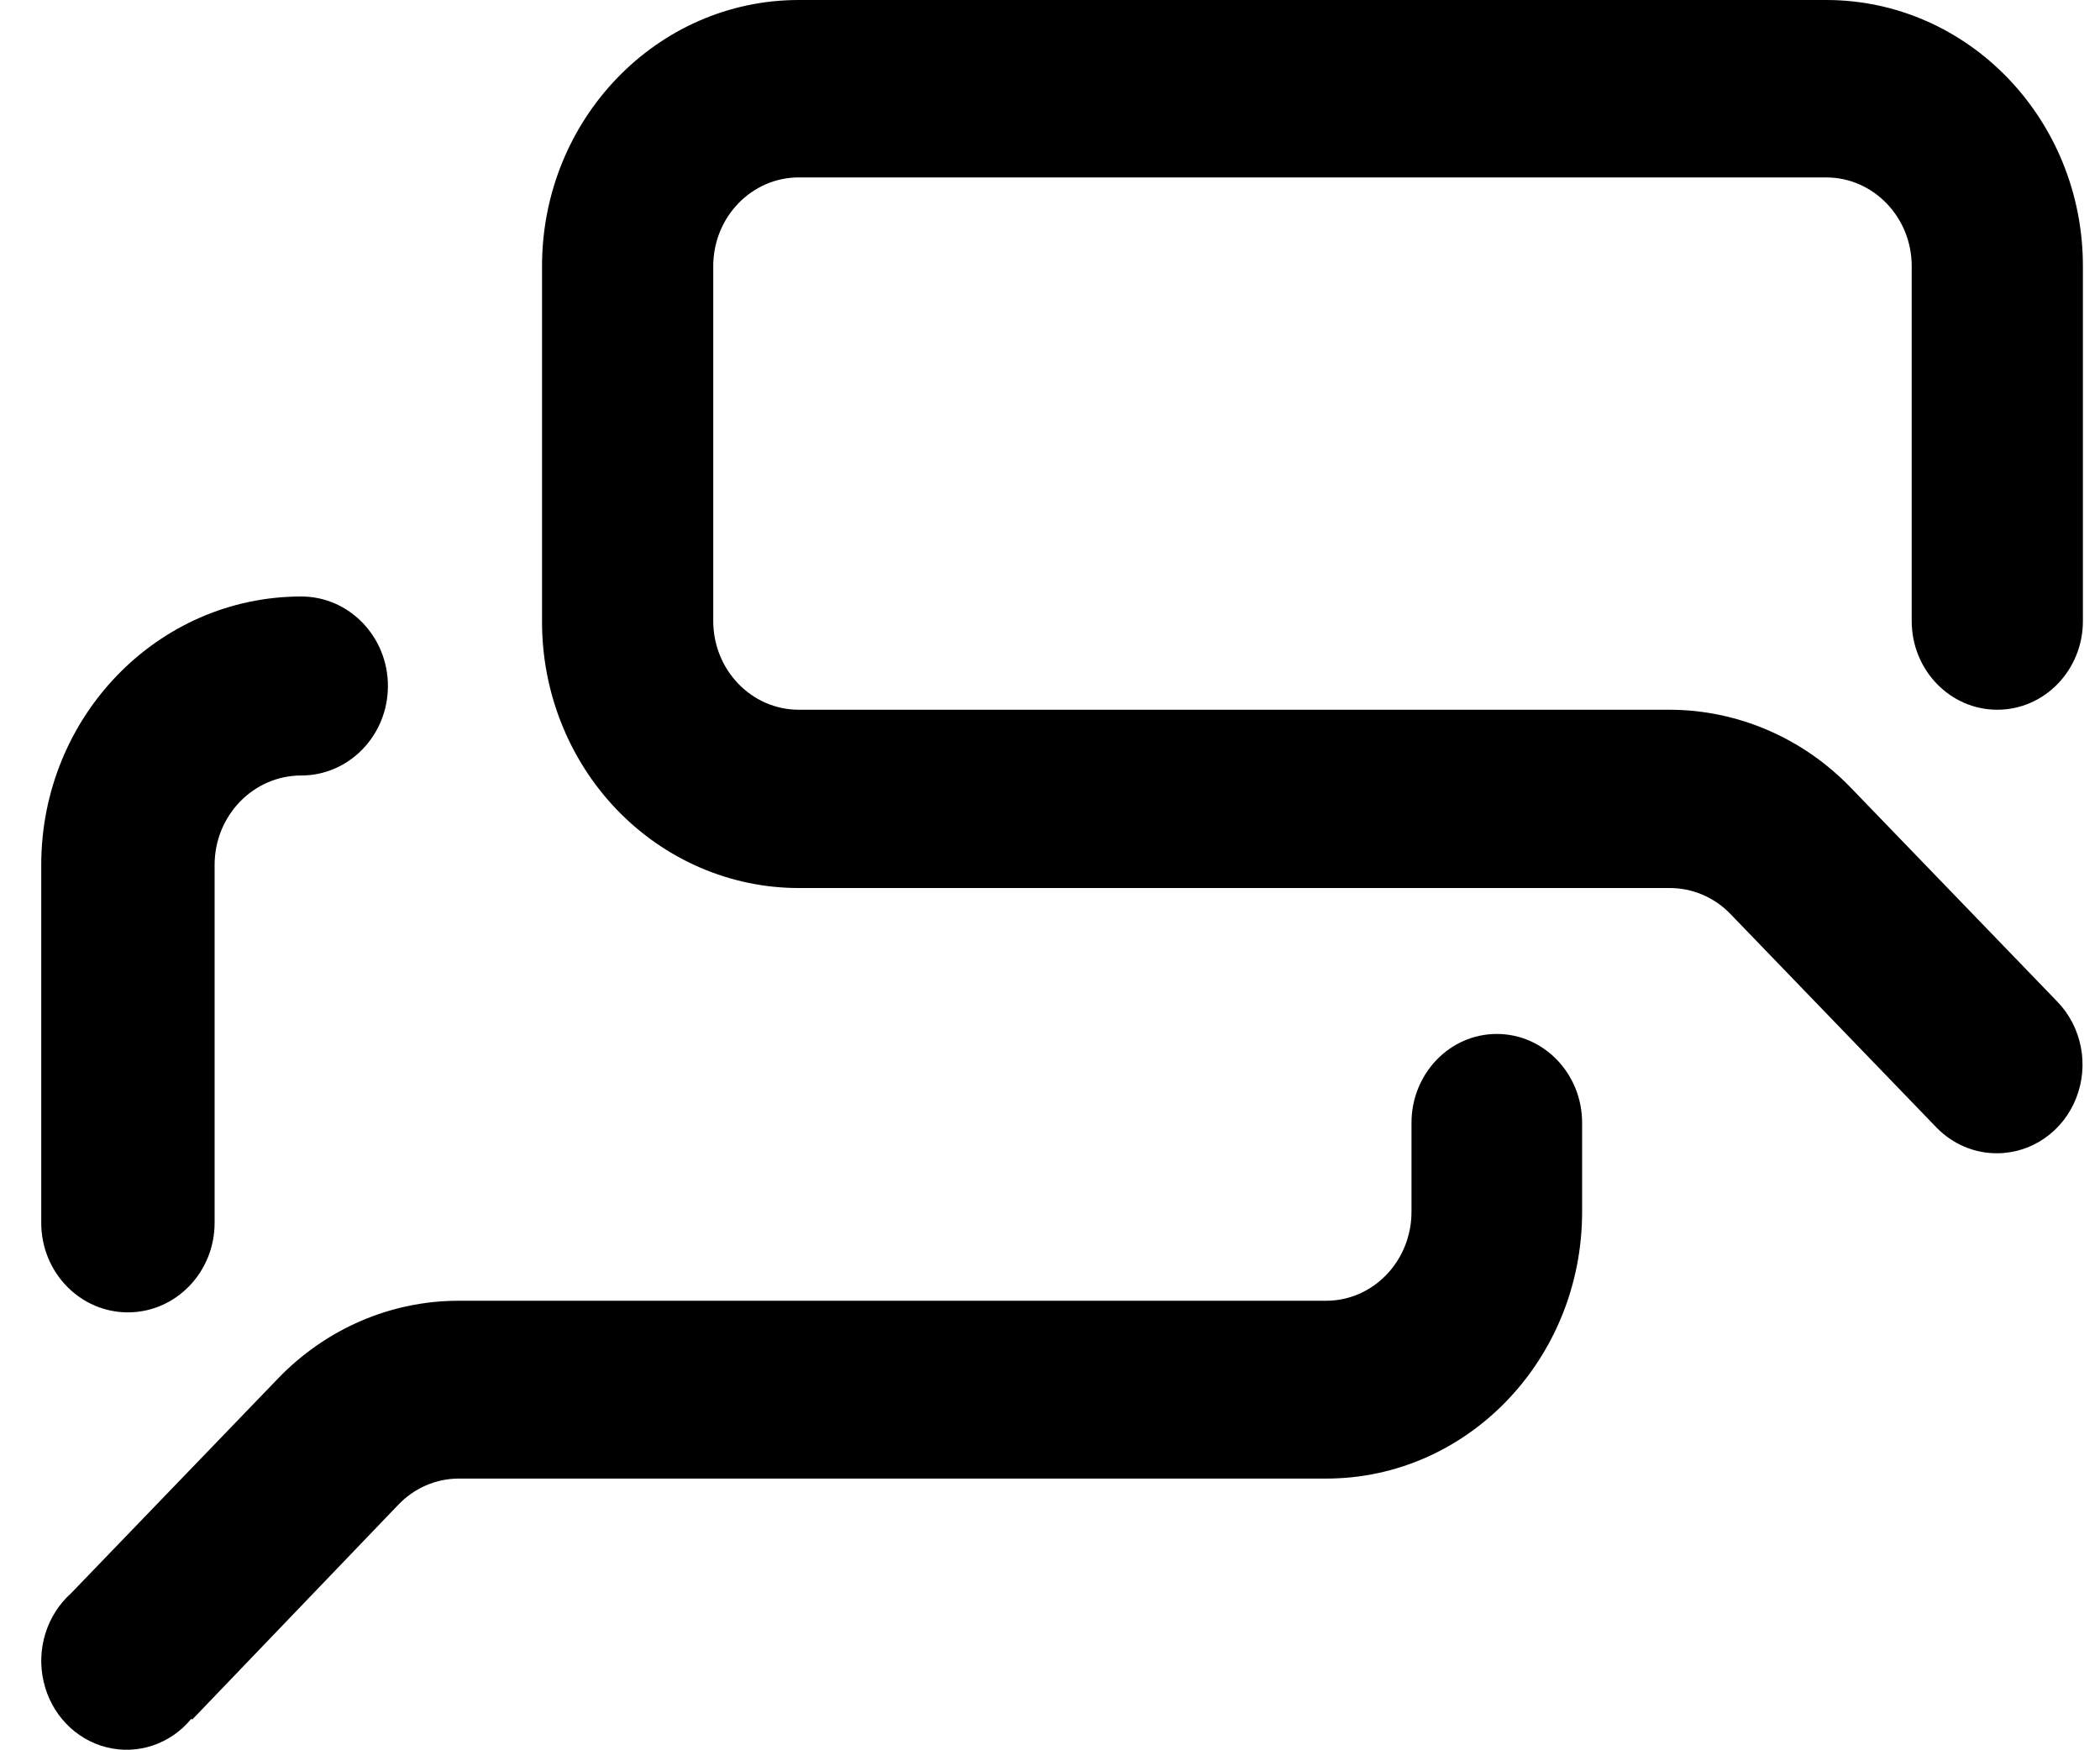 <svg width="36" height="30" viewBox="0 0 36 30" fill="none" xmlns="http://www.w3.org/2000/svg">
<path fill-rule="evenodd" clip-rule="evenodd" d="M34.239 19.767C33.849 19.77 33.474 19.611 33.197 19.326L29.661 15.662C29.384 15.377 29.009 15.219 28.619 15.221H13.694C12.524 15.221 11.402 14.738 10.576 13.88C9.75 13.021 9.288 11.857 9.292 10.644V4.562C9.292 2.042 11.263 0 13.694 0H31.305C33.736 0 35.707 2.042 35.707 4.562V10.644C35.707 11.484 35.05 12.165 34.239 12.165C33.429 12.165 32.772 11.484 32.772 10.644V4.562C32.772 3.722 32.115 3.041 31.305 3.041H13.694C12.884 3.041 12.227 3.722 12.227 4.562V10.644C12.227 11.484 12.884 12.165 13.694 12.165H28.619C29.786 12.166 30.905 12.647 31.73 13.503L35.267 17.167C35.688 17.6 35.816 18.254 35.591 18.823C35.367 19.392 34.833 19.765 34.239 19.767ZM3.679 20.96V14.825C3.679 13.978 4.344 13.292 5.165 13.292C5.985 13.292 6.65 12.605 6.65 11.758C6.65 10.911 5.985 10.224 5.165 10.224C2.703 10.224 0.707 12.284 0.707 14.825V20.96C0.707 21.807 1.372 22.494 2.193 22.494C3.013 22.494 3.679 21.807 3.679 20.96ZM6.82 25.8L3.295 29.474L3.281 29.459C2.923 29.894 2.362 30.083 1.828 29.949C1.293 29.815 0.876 29.381 0.748 28.824C0.619 28.267 0.801 27.682 1.218 27.309L4.758 23.636C5.58 22.778 6.695 22.296 7.859 22.295H22.734C23.542 22.295 24.197 21.612 24.197 20.77V19.246C24.197 18.404 24.852 17.722 25.659 17.722C26.467 17.722 27.122 18.404 27.122 19.246V20.77C27.122 23.296 25.157 25.343 22.734 25.343H7.859C7.468 25.345 7.094 25.509 6.82 25.8Z" fill="black"/>
</svg>
